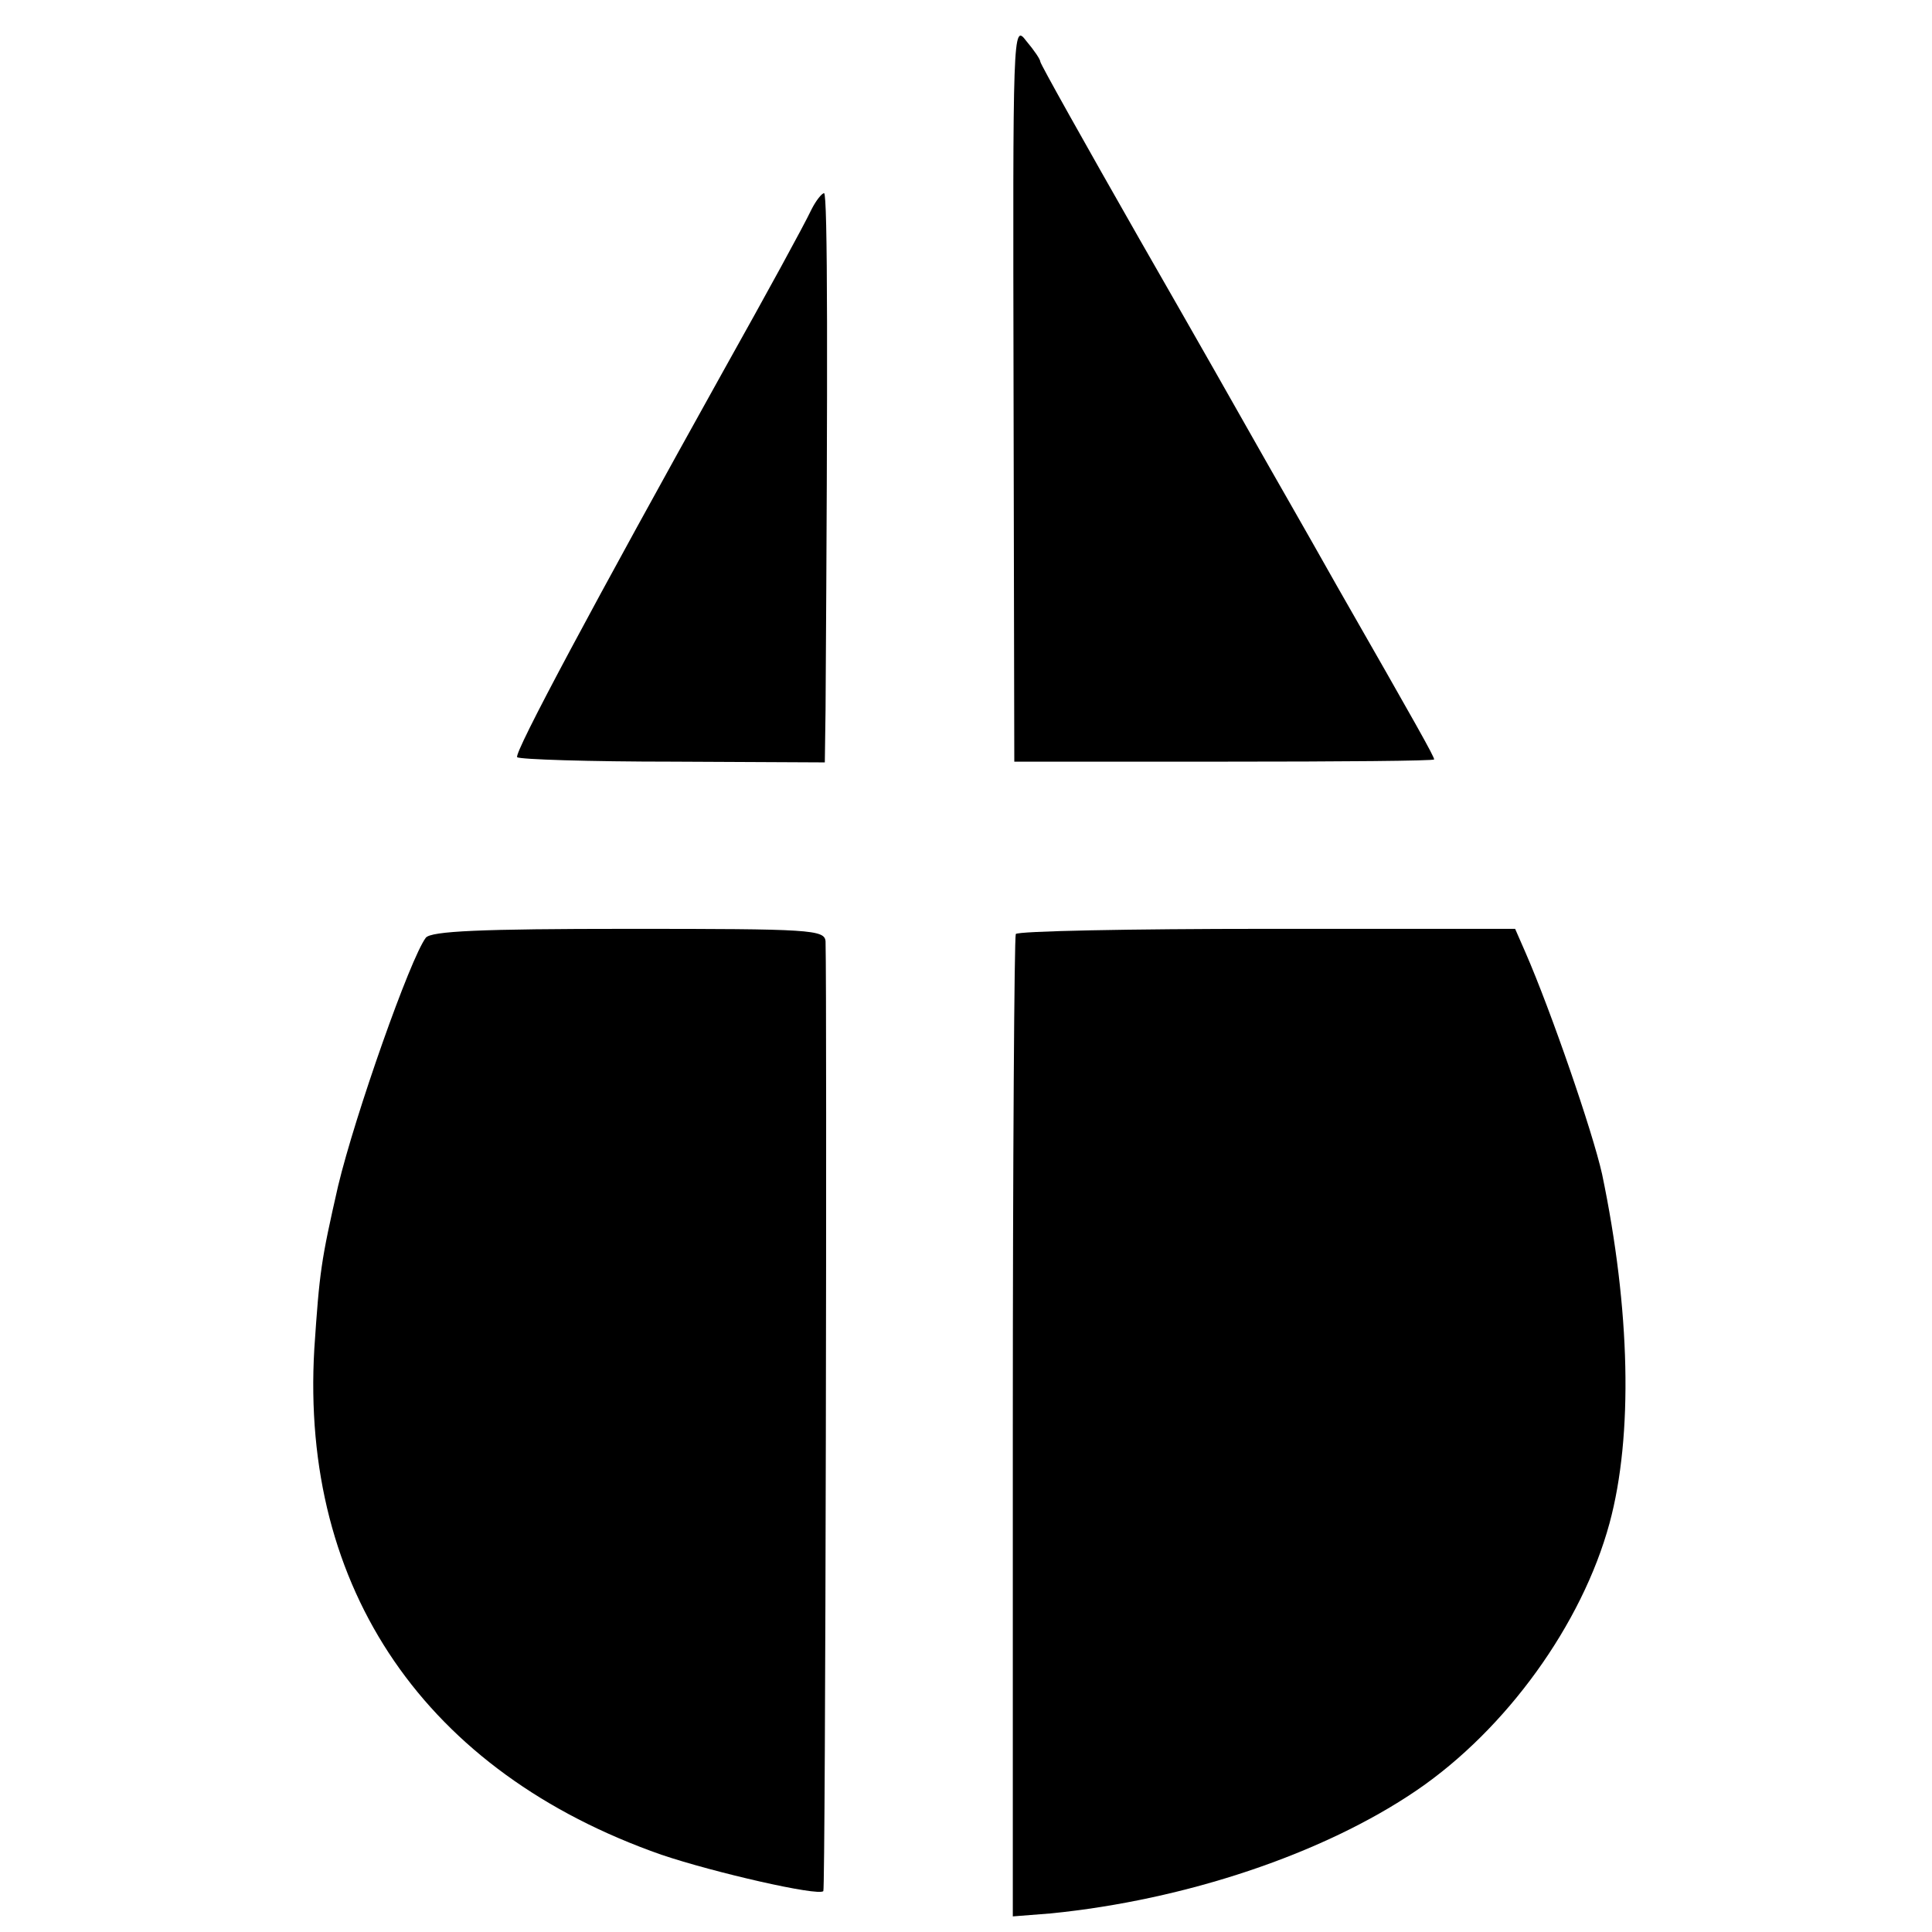 <?xml version="1.0" standalone="no"?>
<!DOCTYPE svg PUBLIC "-//W3C//DTD SVG 20010904//EN"
 "http://www.w3.org/TR/2001/REC-SVG-20010904/DTD/svg10.dtd">
<svg version="1.0" xmlns="http://www.w3.org/2000/svg"
 width="260pt" height="260pt" viewBox="0 0 260 260"
 preserveAspectRatio="xMidYMid meet">
<g transform="translate(0,260) scale(0.1,-0.1)"
fill="#000000" stroke="none">
<path d="M1364 2072 l1 -497 283 0 c155 0 282 1 282 3 0 4 -23 45 -130 232
-45 80 -94 165 -108 190 -14 25 -85 150 -159 279 -73 128 -133 235 -133 238 0
3 -8 15 -19 28 -18 24 -18 13 -17 -473z"/>
<path d="M1092 2318 c-11 -23 -58 -109 -119 -218 -172 -309 -282 -514 -277
-519 3 -3 97 -6 210 -6 l204 -1 1 71 c3 462 3 695 -2 695 -3 0 -11 -10 -17
-22z"/>
<path d="M573 1338 c-21 -28 -95 -238 -118 -334 -23 -101 -25 -115 -32 -219
-19 -324 150 -570 467 -681 71 -24 211 -56 218 -49 3 2 5 1200 3 1278 -1 16
-20 17 -265 17 -199 0 -266 -3 -273 -12z"/>
<path d="M1367 1343 c-2 -5 -4 -304 -4 -665 l0 -657 51 4 c181 18 367 80 493
166 120 82 222 223 259 359 32 118 28 288 -10 470 -13 58 -69 220 -103 298
l-14 32 -334 0 c-184 0 -336 -3 -338 -7z"/>
</g>
</svg>
